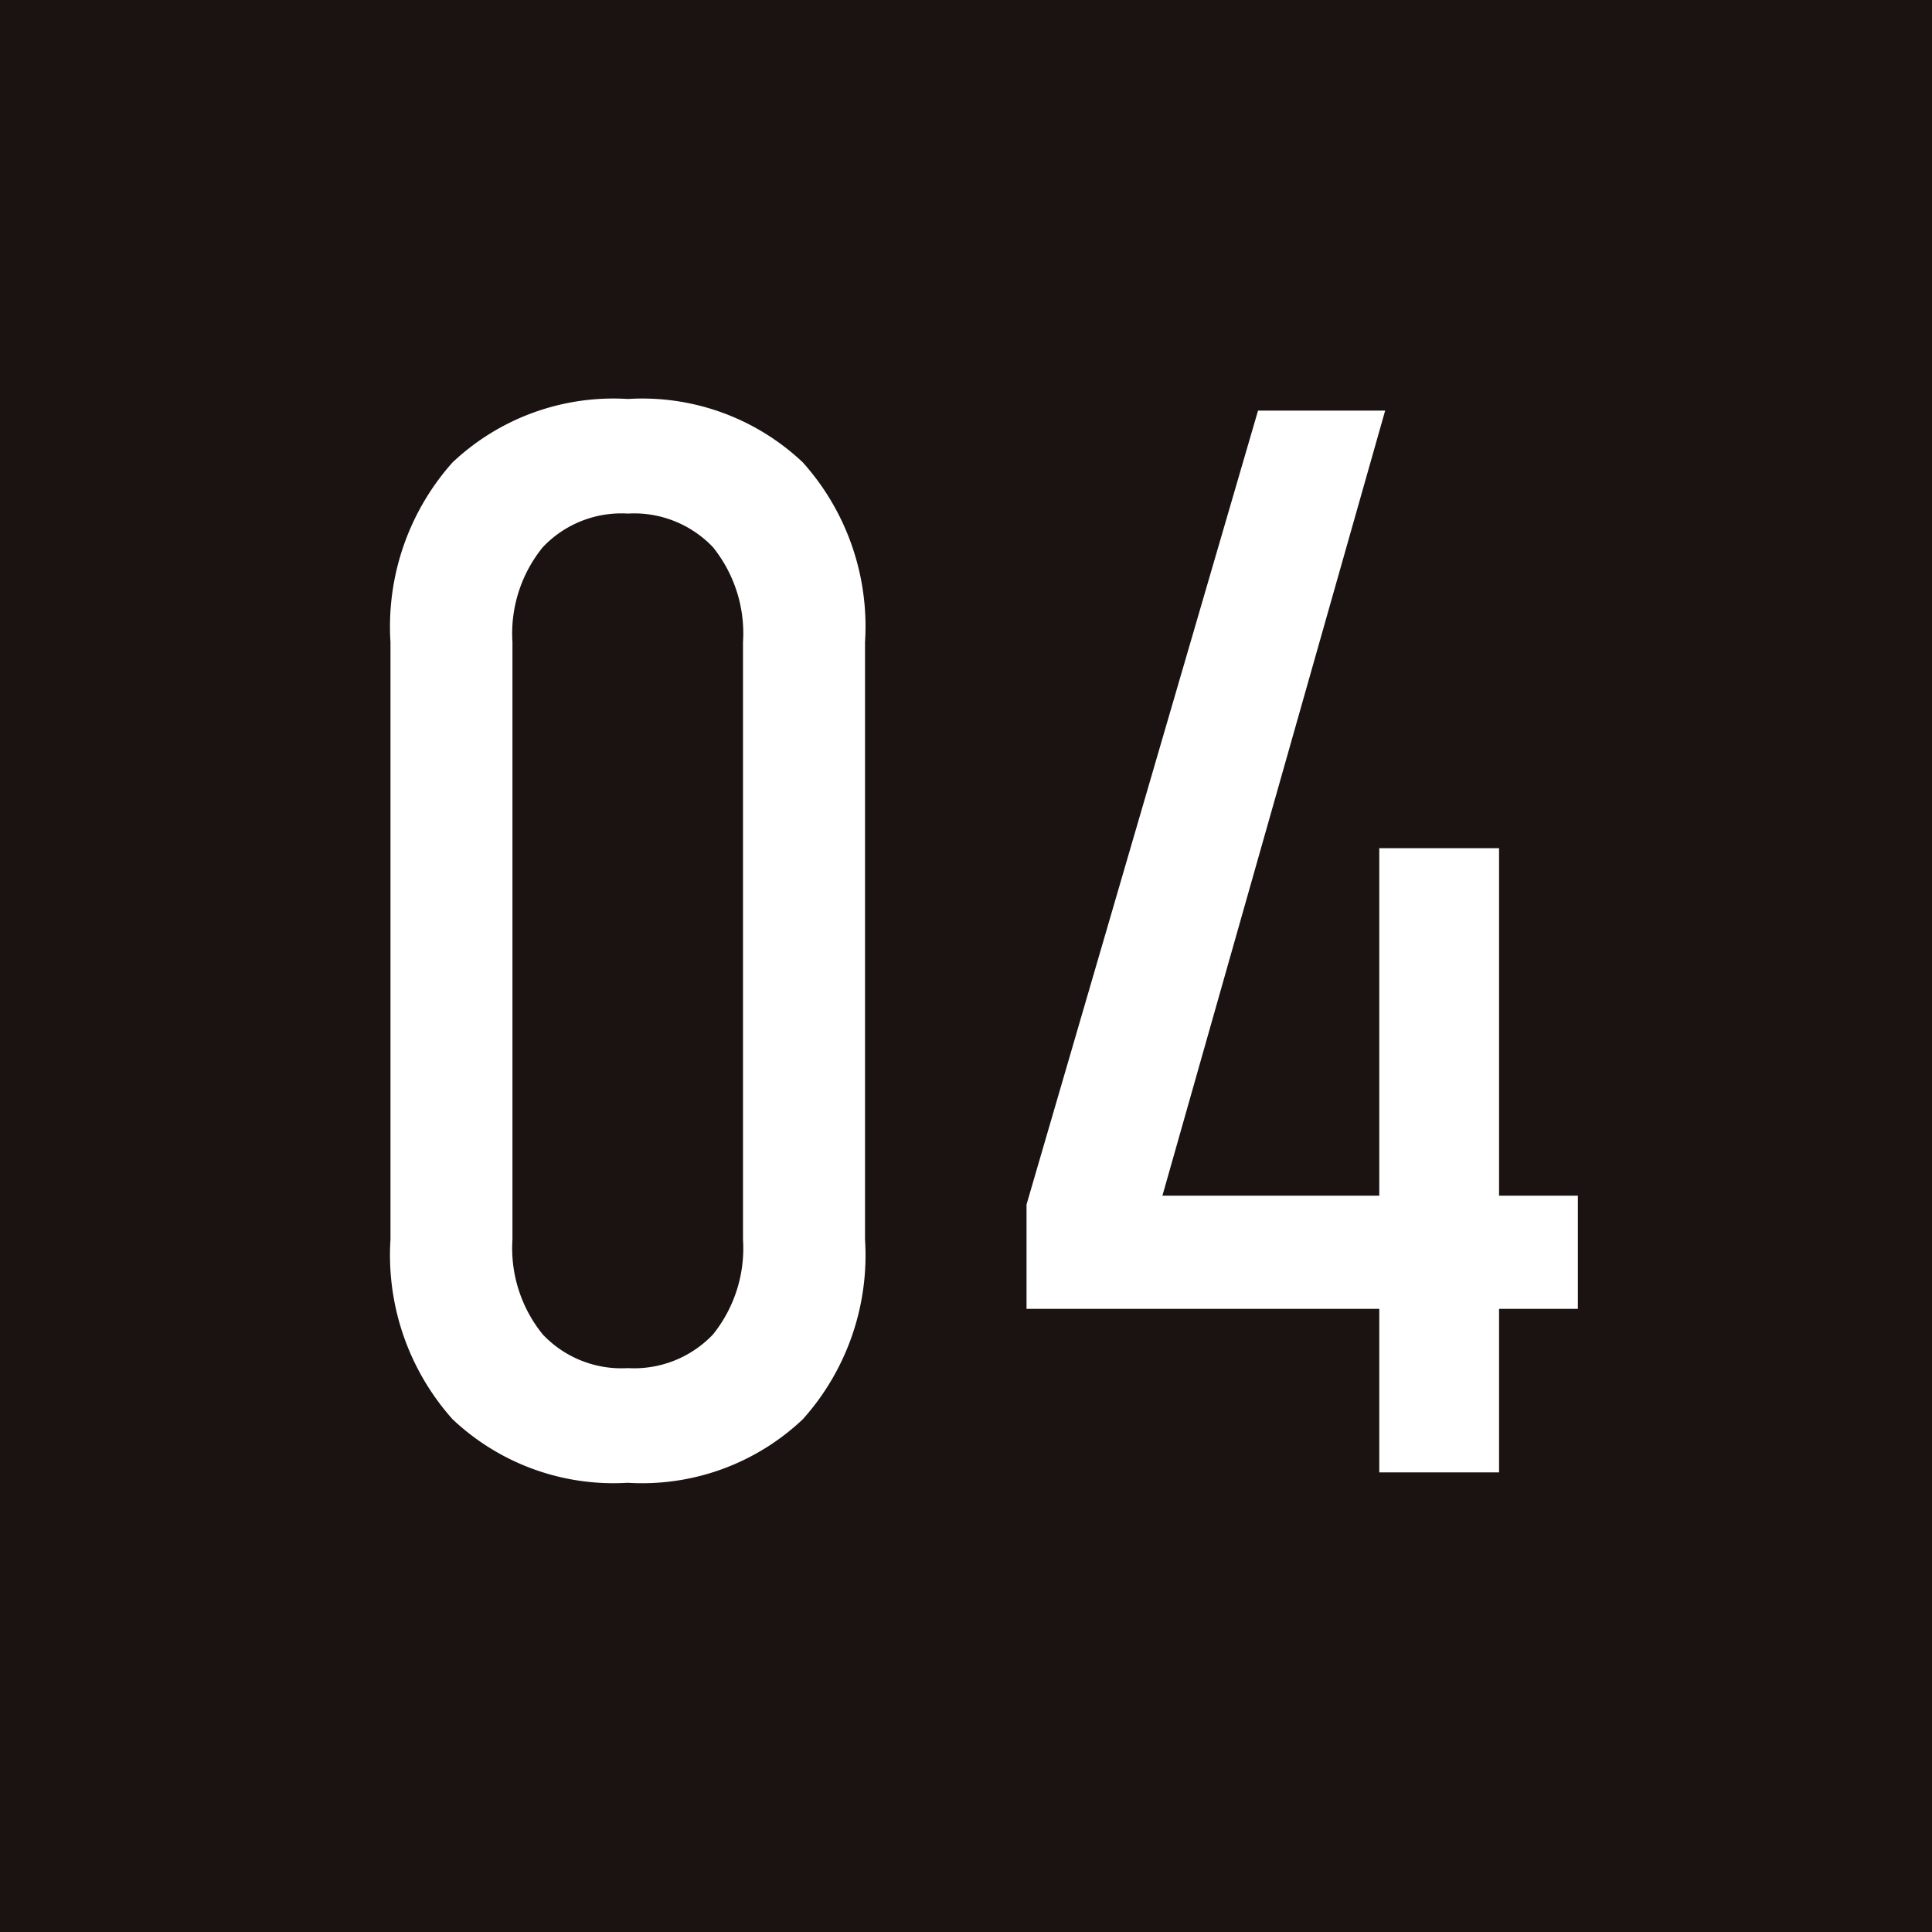 <svg id="_04" data-name="04" xmlns="http://www.w3.org/2000/svg" xmlns:xlink="http://www.w3.org/1999/xlink" width="45" height="45" viewBox="0 0 45 45">
  <defs>
    <clipPath id="clip-path">
      <rect id="長方形_261" data-name="長方形 261" width="45" height="45" fill="none"/>
    </clipPath>
  </defs>
  <rect id="長方形_260" data-name="長方形 260" width="45" height="45" transform="translate(0 0)" fill="#1a1311"/>
  <g id="グループ_292" data-name="グループ 292" transform="translate(0 0)">
    <g id="グループ_291" data-name="グループ 291" clip-path="url(#clip-path)">
      <path id="パス_854" data-name="パス 854" d="M4.838,27.23a5.74,5.74,0,0,1-1.444-4.183V9.131A5.745,5.745,0,0,1,4.838,4.947,5.457,5.457,0,0,1,8.923,3.468,5.442,5.442,0,0,1,13,4.947a5.723,5.723,0,0,1,1.447,4.183V23.047A5.719,5.719,0,0,1,13,27.23a5.444,5.444,0,0,1-4.081,1.482A5.458,5.458,0,0,1,4.838,27.23m6.067-1.972a3.2,3.2,0,0,0,.7-2.211V9.131a3.2,3.2,0,0,0-.7-2.211,2.535,2.535,0,0,0-1.983-.783,2.521,2.521,0,0,0-1.98.783,3.185,3.185,0,0,0-.707,2.211V23.047a3.185,3.185,0,0,0,.707,2.211,2.521,2.521,0,0,0,1.98.783,2.535,2.535,0,0,0,1.983-.783" transform="translate(5.701 5.825)" fill="#fff"/>
      <path id="パス_855" data-name="パス 855" d="M8.922,22.06,14.314,3.569h2.961L12.087,21.854h9.677v2.637H8.922Zm8.216-8.3h2.79V28.3h-2.79Z" transform="translate(14.988 5.995)" fill="#fff"/>
    </g>
  </g>
</svg>
